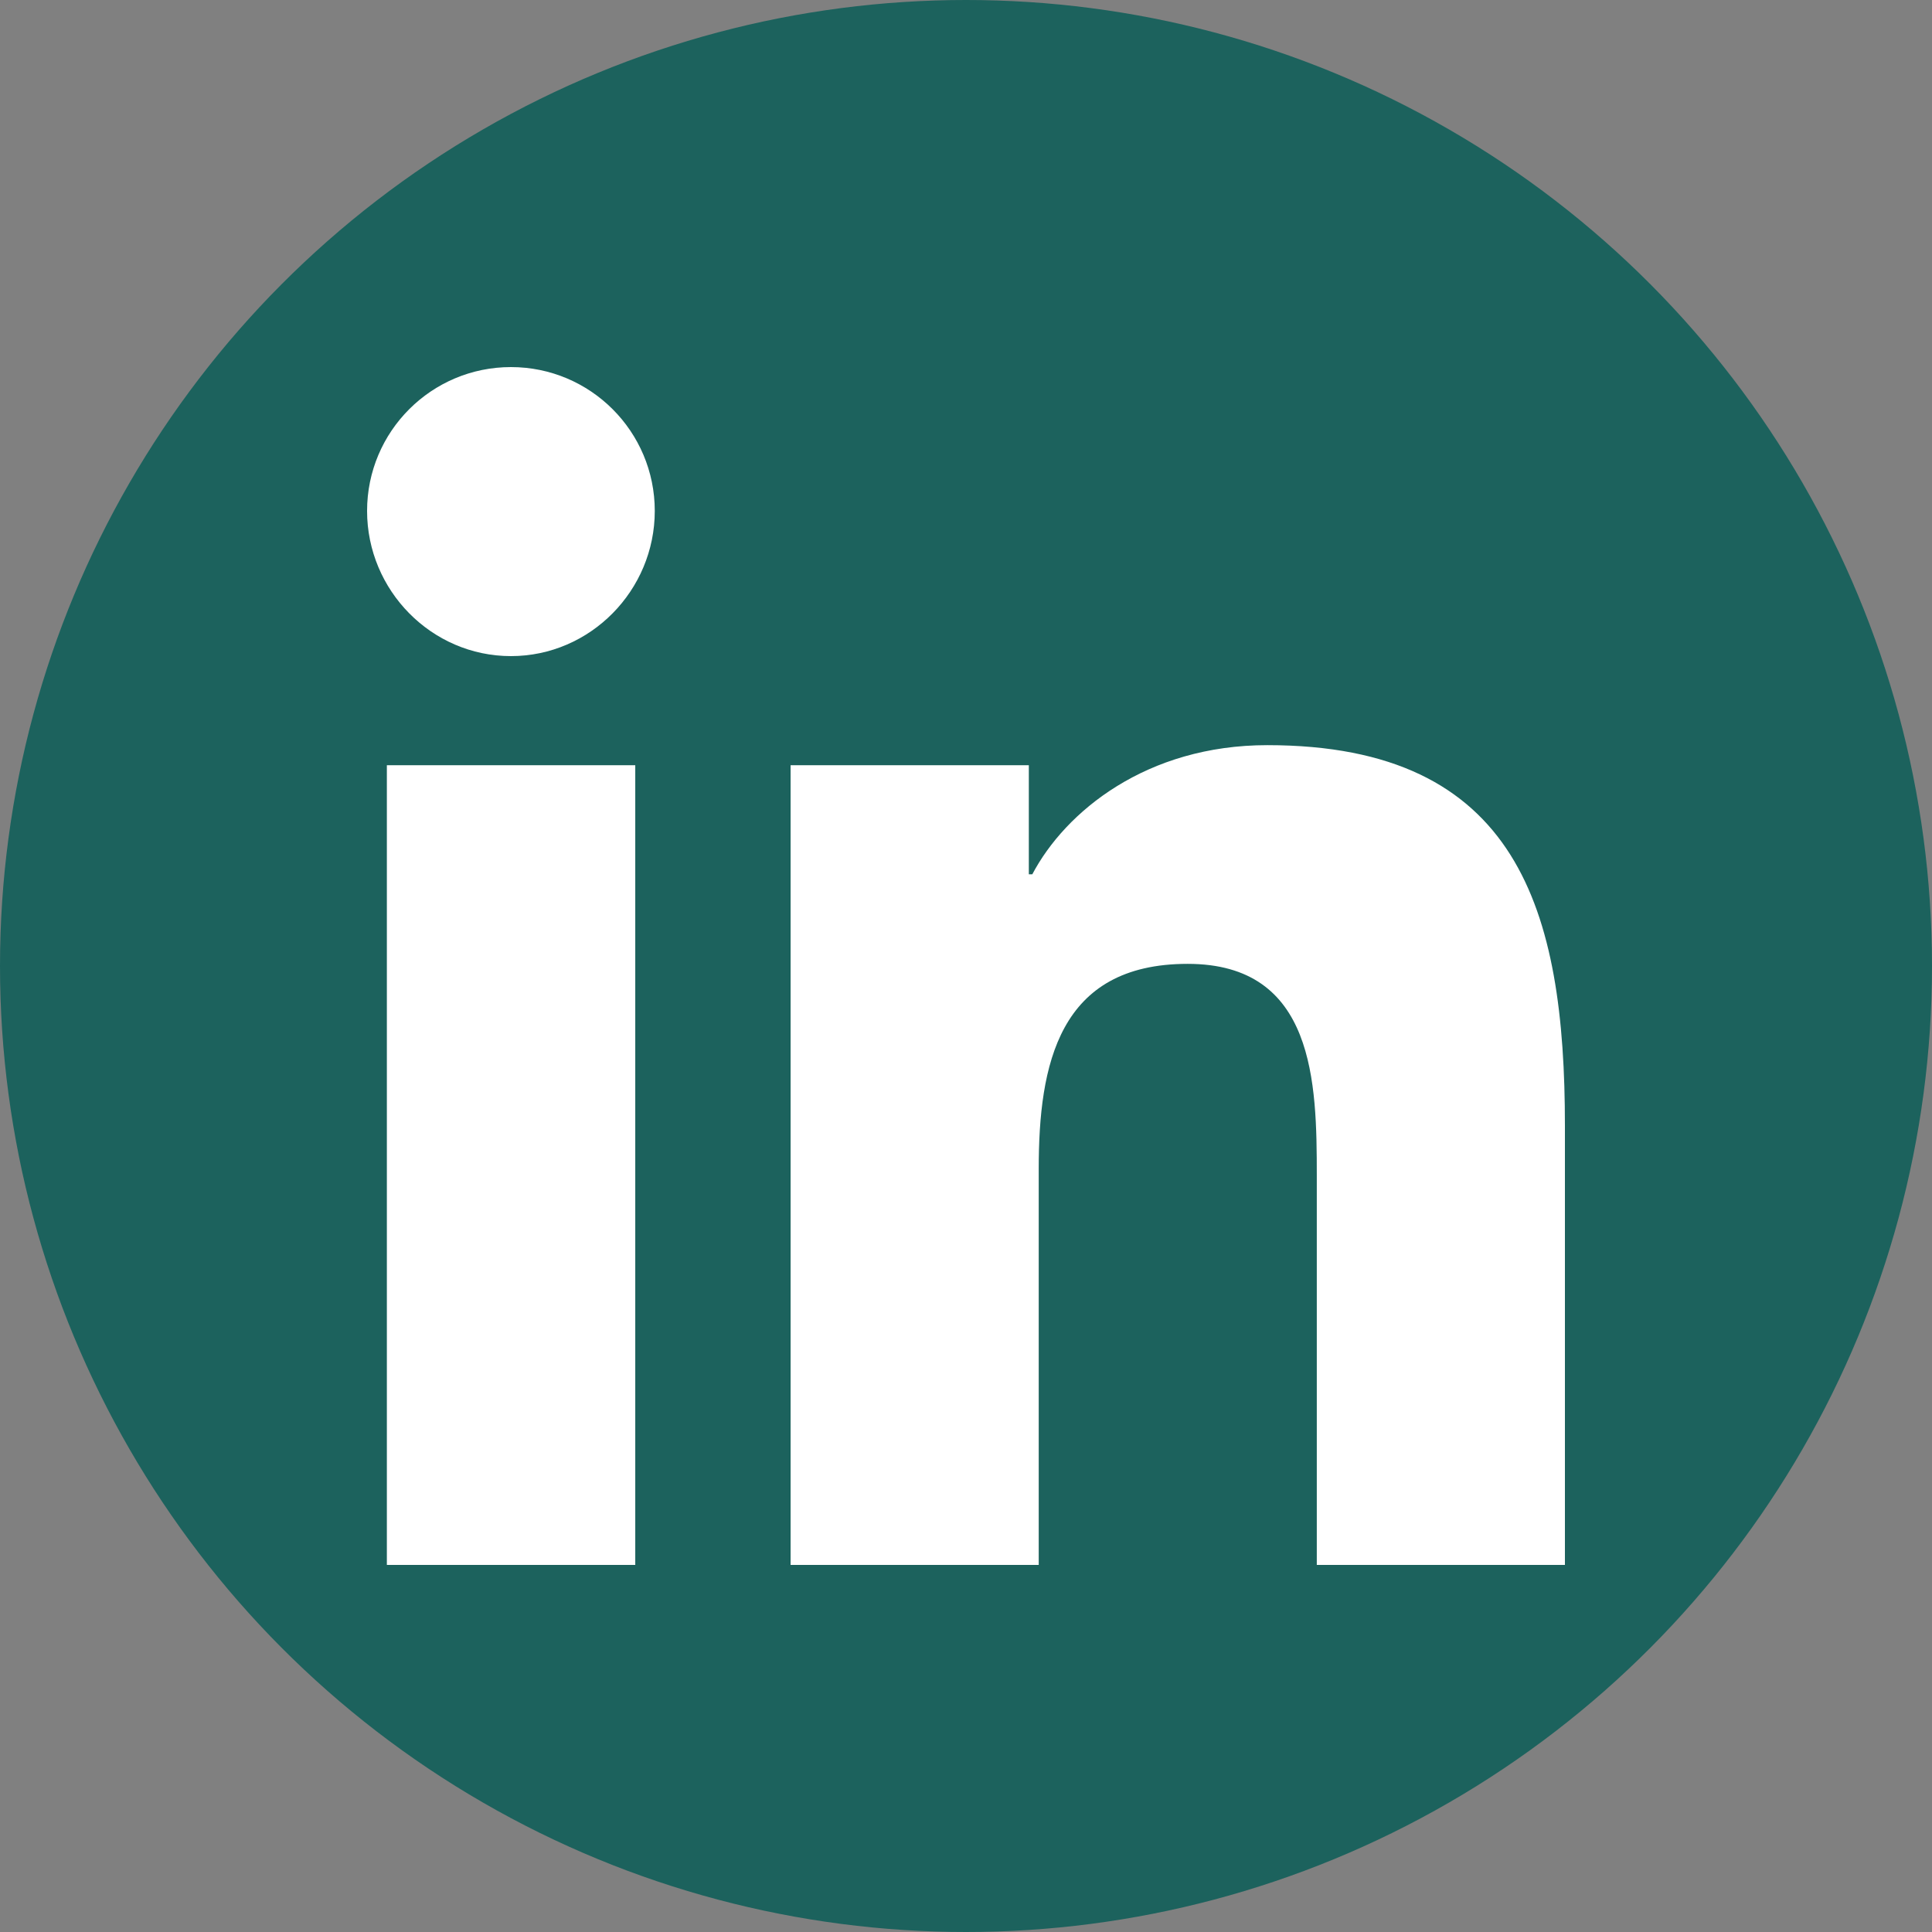 <?xml version="1.0" encoding="UTF-8"?>
<svg width="100px" height="100px" viewBox="0 0 100 100" version="1.1" xmlns="http://www.w3.org/2000/svg" xmlns:xlink="http://www.w3.org/1999/xlink">
    <rect x="0" y="0" width="100" height="100" fill="#808080" stroke="none"/>
    <title>LinkedIn</title>
    <g id="LinkedIn" stroke="none" stroke-width="1" fill="none" fill-rule="evenodd">
        <circle id="Oval" fill="#1C625D" cx="50" cy="50" r="50"></circle>
        <g id="linkedin-in" transform="translate(19, 19)" fill="#FFFFFF" fill-rule="nonzero">
            <path d="M13.881,62 L1.024,62 L1.024,20.607 L13.881,20.607 L13.881,62 Z M7.446,14.96 C3.335,14.96 0,11.556 0,7.446 C0,3.333 3.333,0 7.446,0 C11.558,0 14.891,3.333 14.891,7.446 C14.891,11.556 11.556,14.96 7.446,14.96 Z M61.986,62 L49.157,62 L49.157,41.85 C49.157,37.048 49.06,30.889 42.473,30.889 C35.788,30.889 34.764,36.107 34.764,41.504 L34.764,62 L21.921,62 L21.921,20.607 L34.252,20.607 L34.252,26.253 L34.432,26.253 C36.148,23.001 40.342,19.569 46.597,19.569 C59.606,19.569 62,28.135 62,39.262 L62,62 L61.986,62 Z" id="Shape"></path>
        </g>
    </g>
</svg>